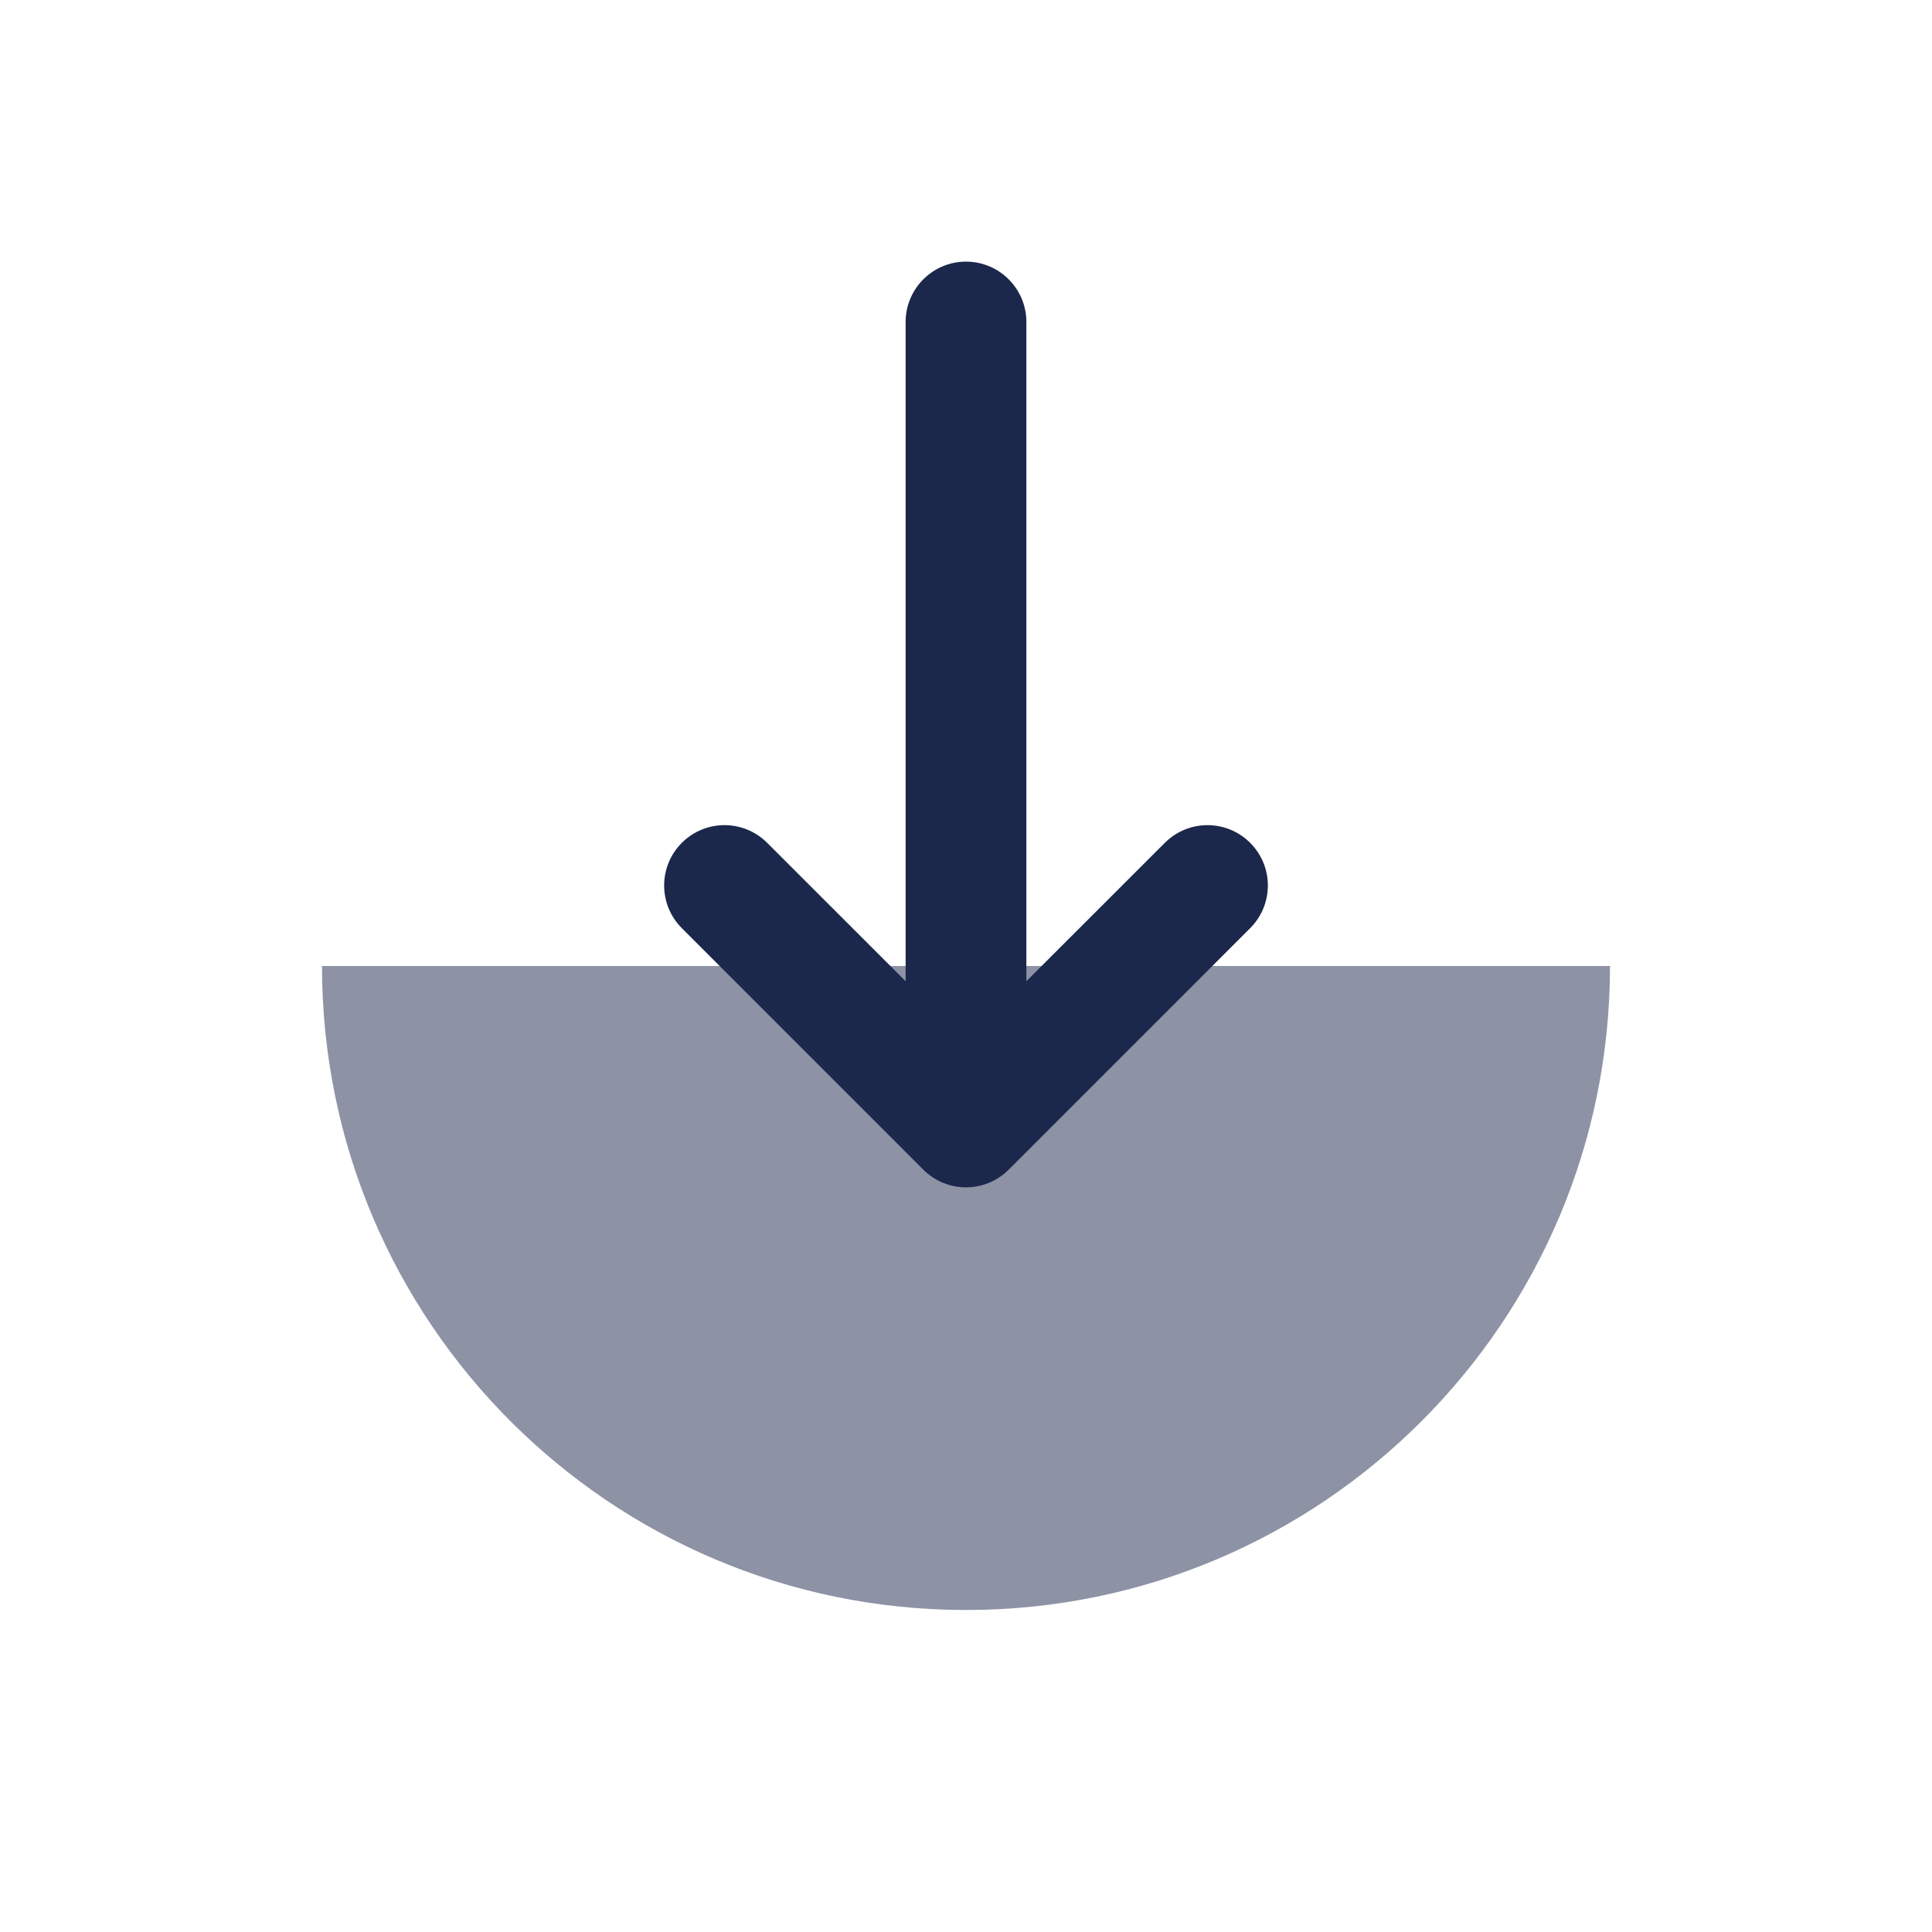 <?xml version="1.0" encoding="utf-8"?>
<svg width="800px" height="800px" viewBox="0 0 24 24" fill="none" xmlns="http://www.w3.org/2000/svg">
<path opacity="0.5" d="M4 12C4 16.418 7.582 20 12 20C16.418 20 20 16.418 20 12L4 12Z" fill="#1C274C"/>
<path fill-rule="evenodd" clip-rule="evenodd" d="M15.53 10.47C15.237 10.177 14.763 10.177 14.47 10.47L12.75 12.189L12.75 4C12.75 3.586 12.414 3.25 12 3.25C11.586 3.25 11.25 3.586 11.25 4L11.25 12.189L9.53 10.47C9.237 10.177 8.763 10.177 8.47 10.47C8.177 10.763 8.177 11.237 8.47 11.53L11.47 14.53C11.763 14.823 12.237 14.823 12.53 14.53L15.53 11.53C15.823 11.237 15.823 10.763 15.53 10.47Z" fill="#1C274C"/>
</svg>